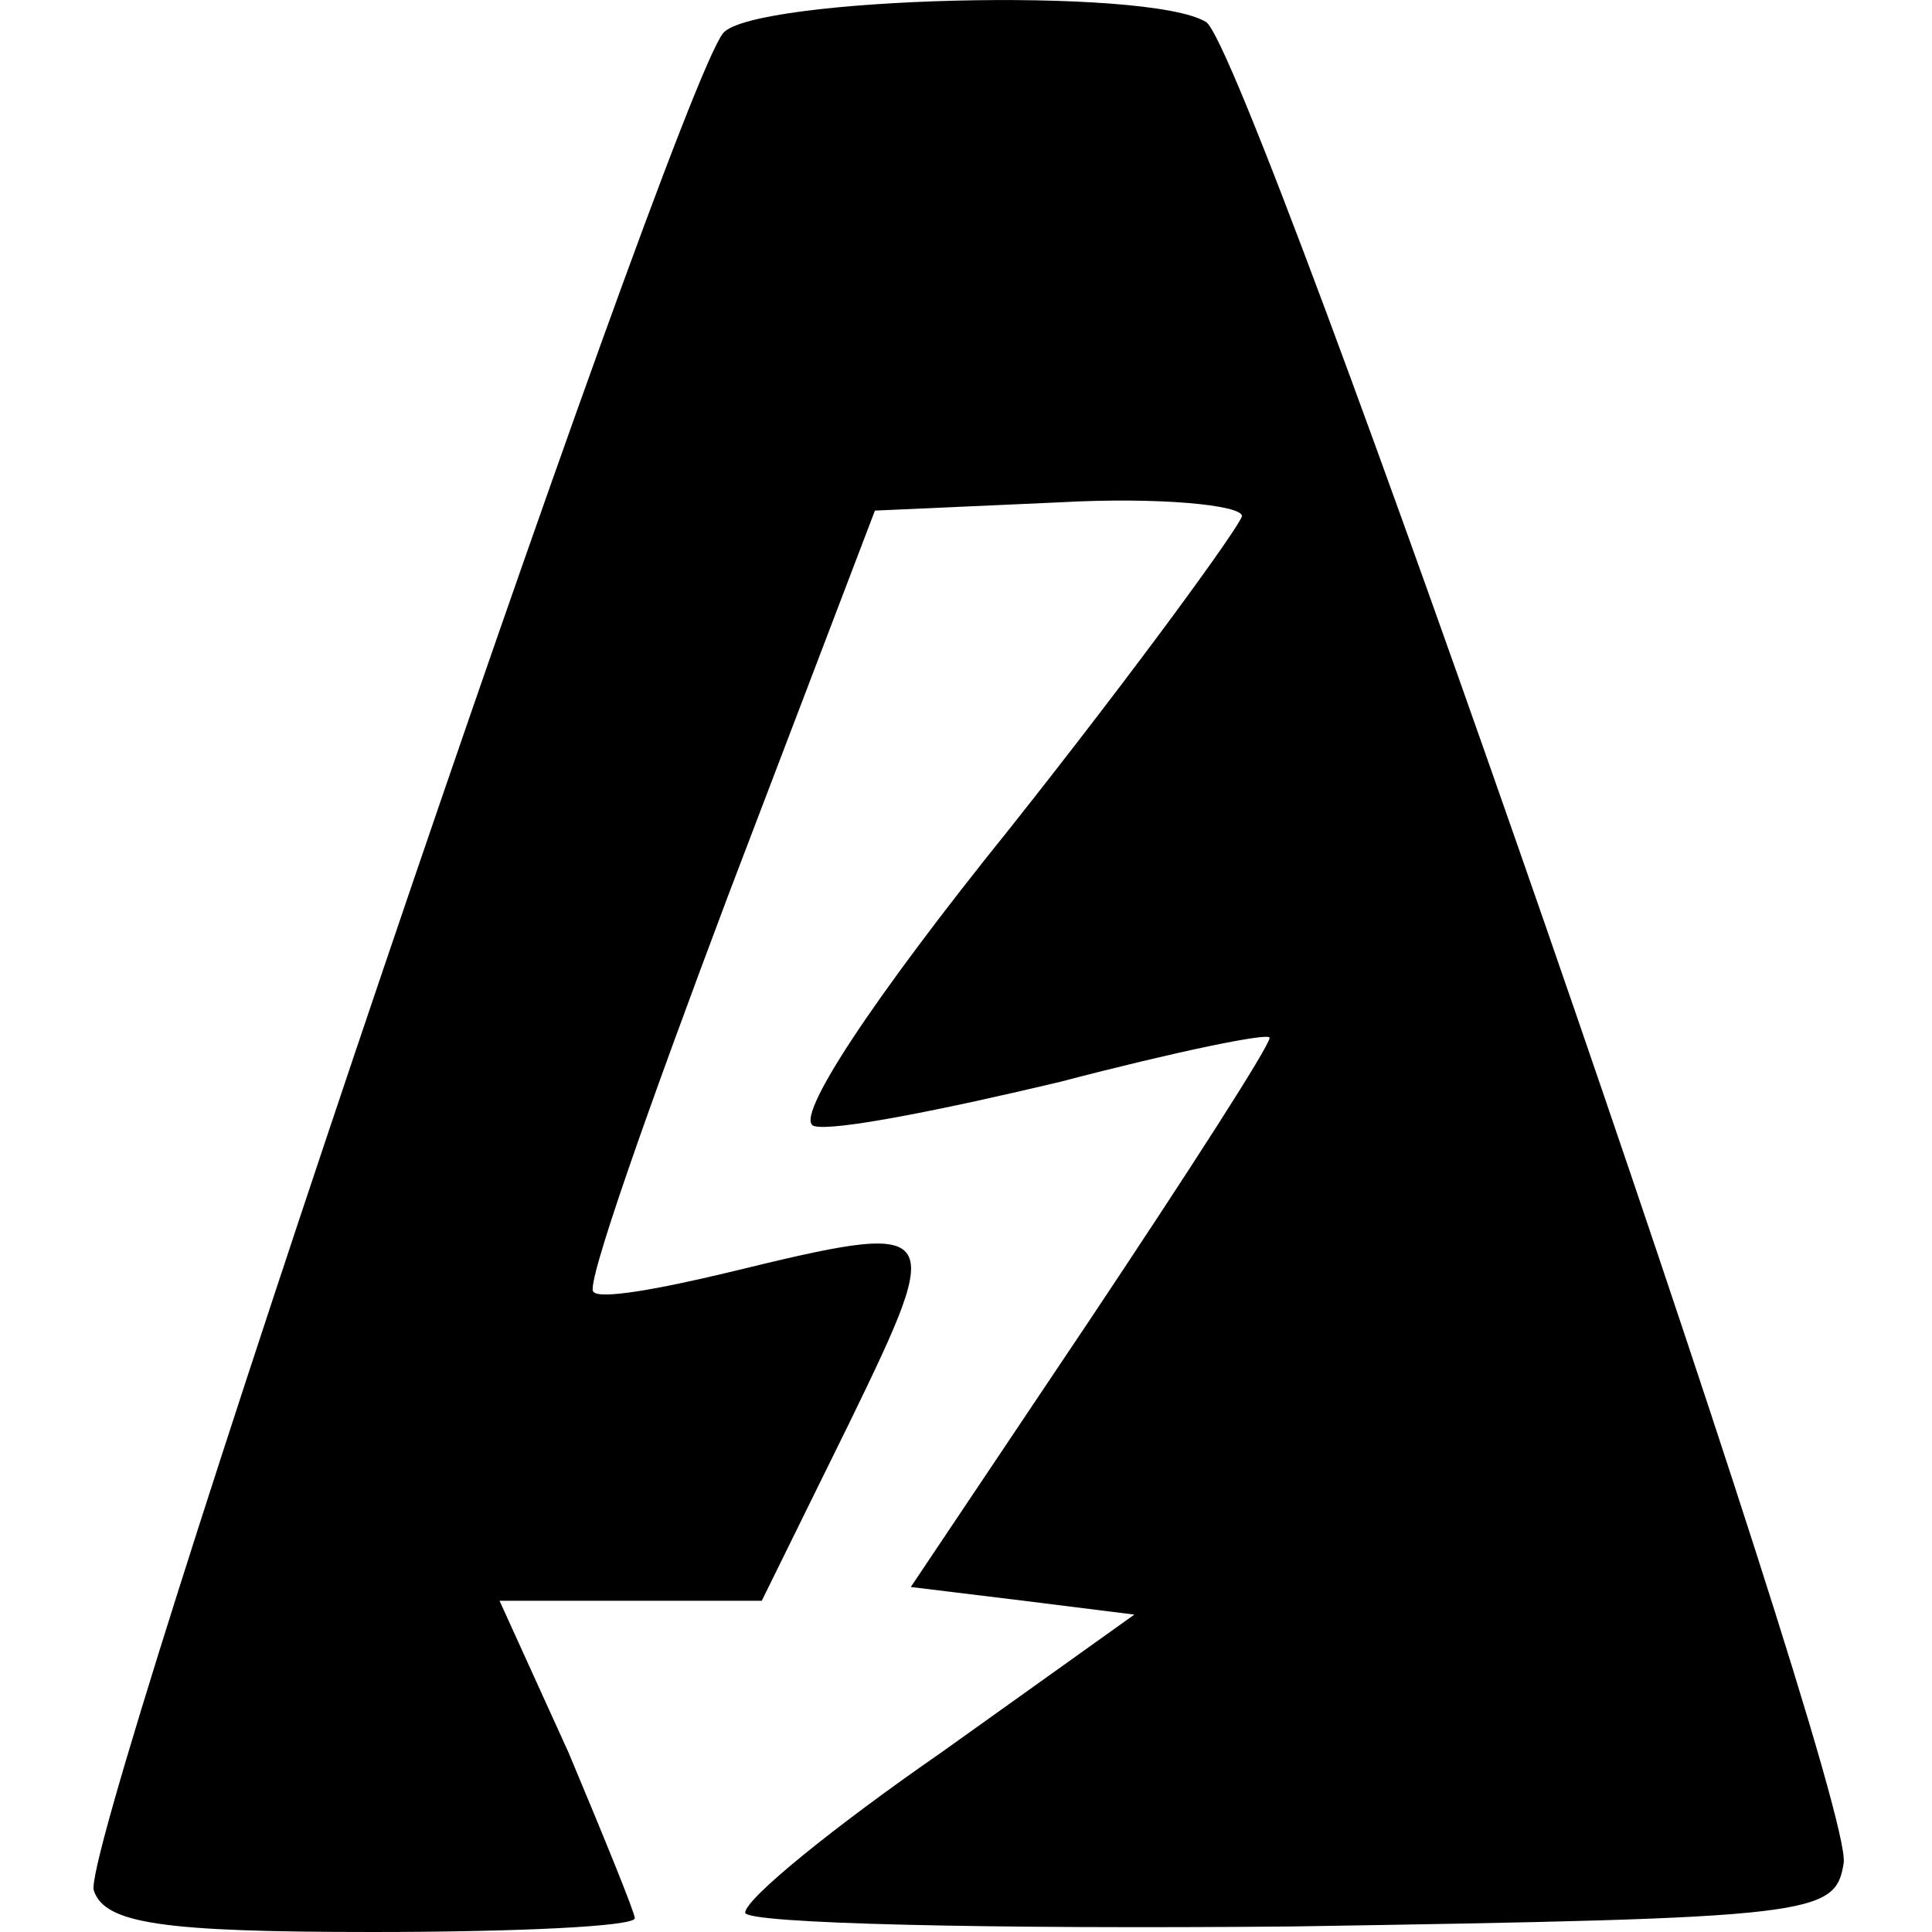 <?xml version="1.0" standalone="no"?>
<!DOCTYPE svg PUBLIC "-//W3C//DTD SVG 20010904//EN"
 "http://www.w3.org/TR/2001/REC-SVG-20010904/DTD/svg10.dtd">
<svg version="1.0" xmlns="http://www.w3.org/2000/svg"
 width="70pt" height="70pt" viewBox="0 0 70 70"
 preserveAspectRatio="xMidYMid meet">
<g transform="translate(0,70) scale(0.1,-0.1)"
fill="#000000" stroke="none">
<path d="M262 688 c-19 -24 -234 -658 -228 -673 4 -12 25 -15 101 -15 52 0 95
2 95 5 0 2 -11 29 -24 60 l-25 55 47 0 48 0 32 65 c35 72 34 73 -44 54 -25 -6
-47 -10 -49 -7 -3 2 20 67 49 144 l53 139 67 3 c36 2 66 -1 66 -5 -1 -4 -38
-55 -84 -113 -50 -62 -79 -106 -71 -108 7 -2 47 6 89 16 42 11 76 18 76 16 0
-3 -29 -48 -65 -102 l-65 -97 41 -5 40 -5 -70 -50 c-39 -27 -71 -53 -71 -58 0
-4 89 -6 198 -5 190 3 197 4 200 23 4 26 -215 657 -231 667 -21 13 -164 9
-175 -4z"/>
</g>
</svg>
